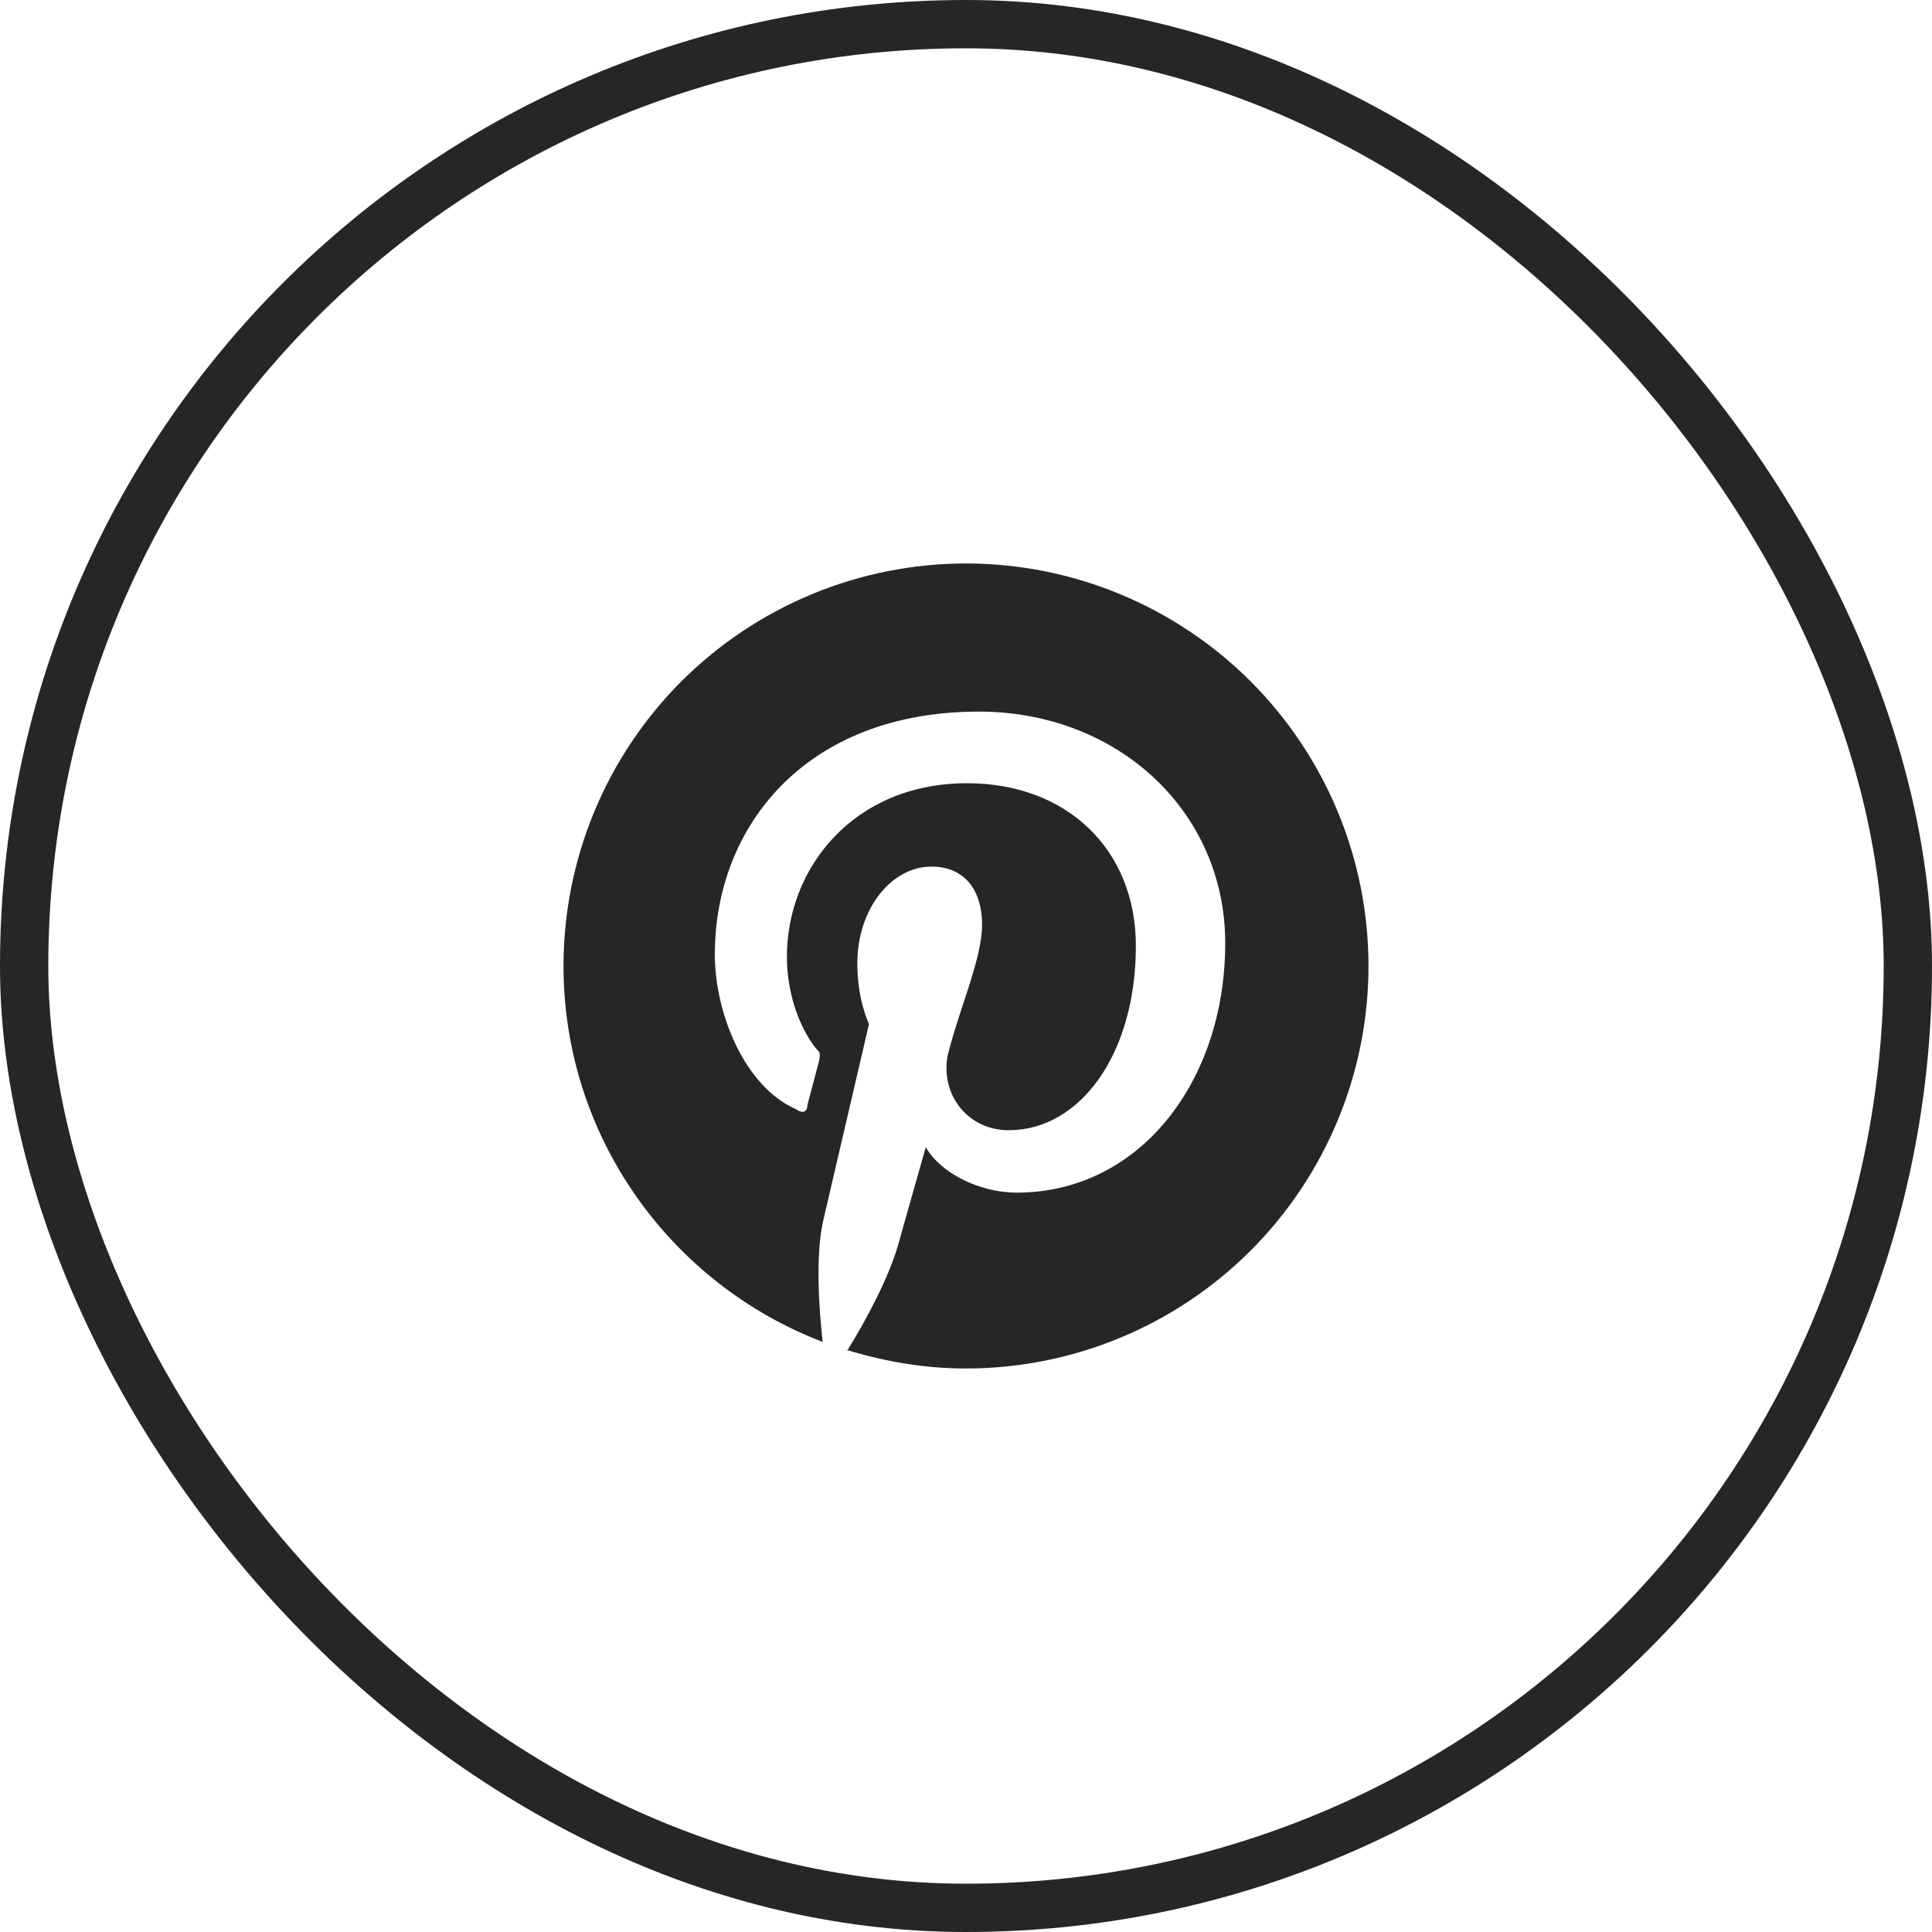 <svg width="40" height="40" viewBox="0 0 40 40" fill="none" xmlns="http://www.w3.org/2000/svg">
<rect x="0.5" y="0.5" width="39" height="39" rx="19.5" stroke="#262626"/>
<path d="M17.533 27.95C18.333 28.192 19.142 28.333 20 28.333C22.21 28.333 24.33 27.455 25.893 25.892C27.455 24.33 28.333 22.21 28.333 20C28.333 18.905 28.118 17.822 27.699 16.811C27.28 15.8 26.666 14.881 25.893 14.107C25.119 13.334 24.2 12.72 23.189 12.301C22.178 11.882 21.094 11.666 20 11.666C18.906 11.666 17.822 11.882 16.811 12.301C15.8 12.72 14.881 13.334 14.107 14.107C12.545 15.67 11.667 17.79 11.667 20C11.667 23.541 13.892 26.583 17.033 27.783C16.958 27.133 16.883 26.058 17.033 25.317L17.992 21.2C17.992 21.2 17.75 20.716 17.75 19.95C17.75 18.8 18.467 17.942 19.283 17.942C20 17.942 20.333 18.466 20.333 19.142C20.333 19.858 19.858 20.883 19.617 21.866C19.475 22.683 20.05 23.4 20.883 23.4C22.367 23.4 23.517 21.817 23.517 19.583C23.517 17.583 22.083 16.216 20.025 16.216C17.675 16.216 16.292 17.966 16.292 19.808C16.292 20.525 16.525 21.25 16.908 21.725C16.983 21.775 16.983 21.841 16.958 21.966L16.717 22.875C16.717 23.017 16.625 23.067 16.483 22.966C15.417 22.5 14.8 20.983 14.8 19.758C14.8 17.125 16.667 14.733 20.267 14.733C23.133 14.733 25.367 16.791 25.367 19.525C25.367 22.392 23.592 24.692 21.05 24.692C20.242 24.692 19.45 24.258 19.167 23.75L18.608 25.725C18.417 26.442 17.892 27.4 17.533 27.975V27.95Z" fill="#262626"/>
</svg>
